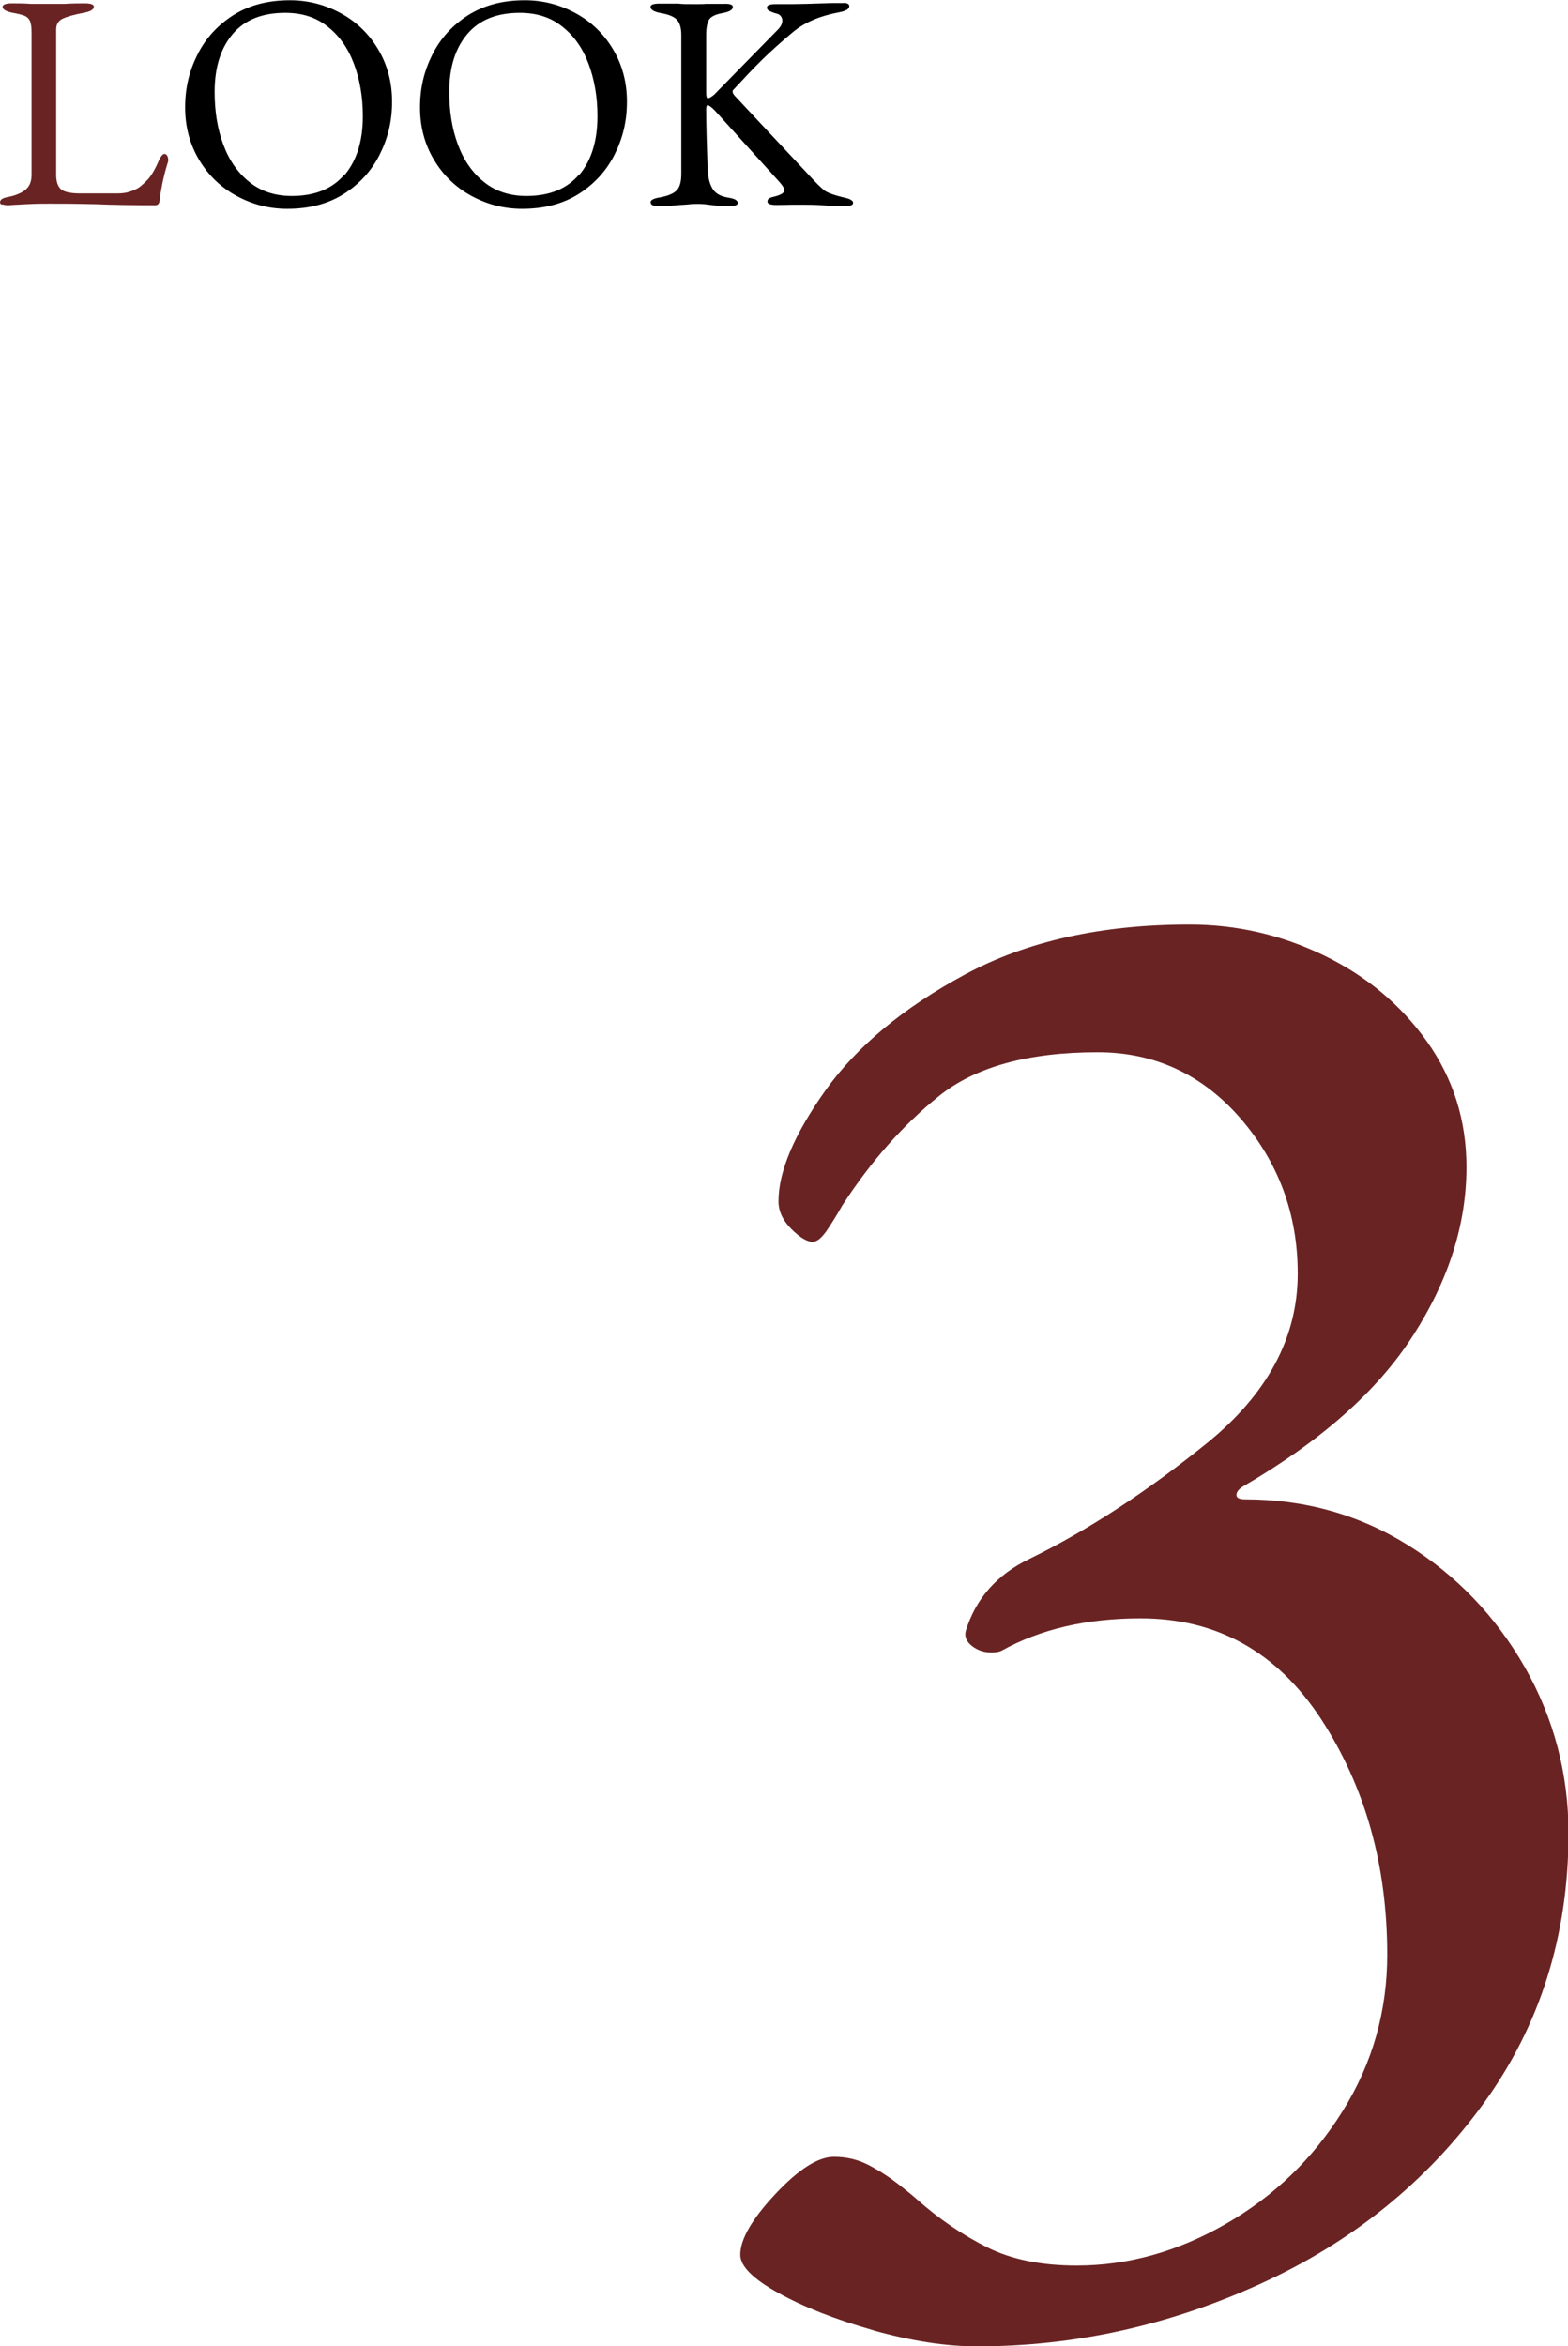 <?xml version="1.0" encoding="UTF-8"?><svg id="_レイヤー_2" xmlns="http://www.w3.org/2000/svg" viewBox="0 0 61.15 91.46"><defs><style>.cls-1{isolation:isolate;}.cls-2{fill:#6a2323;}</style></defs><g id="_レイヤー_1-2"><g id="_3" class="cls-1"><g class="cls-1"><path class="cls-2" d="M34.05,90.84c-1.47-.42-2.7-.9-3.69-1.45-1-.55-1.49-1.05-1.49-1.49,0-.61.46-1.4,1.37-2.37.91-.97,1.67-1.45,2.28-1.45.5,0,.95.11,1.37.33.42.22.8.47,1.16.75.36.28.59.47.71.58.88.78,1.8,1.4,2.74,1.87.94.47,2.1.71,3.49.71,1.99,0,3.93-.54,5.81-1.62,1.88-1.08,3.4-2.54,4.56-4.4,1.16-1.85,1.74-3.89,1.74-6.1,0-3.49-.86-6.54-2.57-9.17-1.72-2.63-4.07-3.94-7.05-3.94-2.1,0-3.9.42-5.4,1.25-.11.06-.25.08-.42.08-.28,0-.53-.08-.75-.25-.22-.17-.3-.36-.25-.58.39-1.27,1.22-2.21,2.49-2.82,2.27-1.11,4.58-2.62,6.93-4.52,2.35-1.91,3.53-4.11,3.53-6.6,0-2.32-.75-4.34-2.24-6.06-1.49-1.71-3.35-2.57-5.56-2.57-2.71,0-4.77.57-6.18,1.7-1.41,1.13-2.67,2.56-3.78,4.27-.22.39-.43.72-.62,1-.2.28-.37.42-.54.42-.22,0-.5-.17-.83-.5s-.5-.69-.5-1.08c0-1.16.61-2.6,1.83-4.32,1.22-1.71,3.03-3.22,5.44-4.52,2.41-1.3,5.33-1.95,8.76-1.95,1.83,0,3.57.4,5.23,1.2,1.66.8,3,1.92,4.03,3.36,1.02,1.44,1.54,3.07,1.54,4.9,0,2.21-.69,4.4-2.08,6.56-1.38,2.16-3.6,4.12-6.64,5.89-.17.11-.25.22-.25.33s.11.17.33.17c2.32,0,4.44.59,6.35,1.78,1.91,1.19,3.43,2.78,4.57,4.77,1.13,1.99,1.7,4.15,1.7,6.47,0,3.98-1.11,7.5-3.32,10.54-2.21,3.04-5.1,5.38-8.67,7.01-3.57,1.63-7.26,2.45-11.08,2.45-1.22,0-2.56-.21-4.03-.62Z"/></g></g><g id="LOOK" class="cls-1"><g class="cls-1"><path class="cls-2" d="M.09,7.99c-.06-.03-.09-.06-.09-.1,0-.1.09-.16.26-.2.33-.06.57-.16.73-.29s.24-.32.24-.58V1.25c0-.19-.02-.33-.06-.43-.04-.09-.11-.16-.2-.2s-.25-.08-.47-.12c-.26-.05-.4-.13-.4-.24C.11.18.22.13.46.13s.49,0,.74.02h.6s.72,0,.72,0c.3-.02.57-.02.79-.02s.35.04.35.13c0,.11-.13.19-.4.24-.38.07-.65.15-.82.23-.17.08-.25.22-.25.43v5.65c0,.26.06.45.18.56.12.11.37.17.74.17h1.49c.2,0,.38-.03.55-.1.17-.06.3-.14.38-.22.16-.14.28-.26.35-.37.08-.11.17-.27.27-.49.03-.08.07-.16.12-.24.05-.08.1-.12.14-.12s.08.02.11.07c.02.04.04.09.04.15v.06c-.12.38-.19.68-.23.88s-.08.42-.1.64c-.02.14-.07.2-.17.2-.86,0-1.64-.01-2.36-.04-.82-.02-1.4-.02-1.75-.02-.25,0-.55,0-.91.02-.36.02-.6.03-.71.04-.1,0-.19-.01-.25-.04Z"/></g><g class="cls-1"><path d="M9.23,7.64c-.61-.33-1.1-.8-1.46-1.4-.36-.6-.55-1.28-.55-2.05s.16-1.42.48-2.06c.32-.64.79-1.15,1.4-1.54.62-.39,1.35-.58,2.21-.58.7,0,1.36.17,1.97.5.61.33,1.1.8,1.46,1.4.36.6.55,1.28.55,2.05s-.16,1.42-.48,2.06c-.32.64-.79,1.15-1.4,1.54-.62.39-1.35.58-2.21.58-.7,0-1.36-.17-1.97-.5ZM13.44,6.82c.47-.56.71-1.32.71-2.29,0-.76-.12-1.44-.35-2.05-.23-.61-.57-1.09-1.03-1.45-.45-.36-1-.53-1.65-.53-.89,0-1.57.27-2.04.82-.47.55-.71,1.3-.71,2.26,0,.76.11,1.45.34,2.06.23.62.57,1.1,1.02,1.46.45.36,1,.54,1.65.54.9,0,1.58-.28,2.05-.83Z"/><path d="M18.39,7.64c-.61-.33-1.1-.8-1.46-1.4-.36-.6-.55-1.28-.55-2.05s.16-1.42.48-2.06c.32-.64.79-1.15,1.4-1.54.62-.39,1.35-.58,2.21-.58.7,0,1.36.17,1.97.5.61.33,1.1.8,1.46,1.4.36.6.55,1.28.55,2.05s-.16,1.42-.48,2.06c-.32.64-.79,1.15-1.4,1.54-.62.39-1.35.58-2.21.58-.7,0-1.36-.17-1.97-.5ZM22.59,6.82c.47-.56.71-1.32.71-2.29,0-.76-.12-1.44-.35-2.05-.23-.61-.57-1.09-1.03-1.45-.45-.36-1-.53-1.65-.53-.89,0-1.57.27-2.04.82-.47.55-.71,1.3-.71,2.26,0,.76.11,1.45.34,2.06.23.62.57,1.1,1.02,1.46.45.36,1,.54,1.65.54.9,0,1.58-.28,2.05-.83Z"/><path d="M25.37,7.9c0-.06.03-.1.1-.13.06-.03.16-.06.3-.08.3-.06.51-.15.63-.28s.17-.35.17-.64V1.36c0-.27-.06-.47-.17-.59s-.33-.21-.63-.26c-.26-.05-.4-.13-.4-.24,0-.09.12-.13.35-.13h.74c.12.02.32.02.6.02.22,0,.38,0,.47-.01h.7c.23-.01.35.03.35.12,0,.11-.13.19-.4.24-.28.05-.46.14-.53.26s-.11.32-.11.59v2.24c0,.15.02.23.06.23s.09-.02.16-.07c.06-.04.12-.09.17-.15l2.4-2.45c.12-.12.18-.24.18-.36,0-.06-.02-.12-.06-.17s-.1-.09-.17-.1c-.14-.04-.23-.08-.29-.11s-.08-.08-.08-.13c0-.09.12-.13.35-.13h.65c.18,0,.7-.01,1.54-.04h.41c.08-.01.14,0,.19.02.05.02.07.06.07.1,0,.11-.13.19-.4.24-.75.14-1.36.4-1.82.79-.43.36-.82.71-1.16,1.04s-.72.74-1.15,1.2c-.02.02-.02.04-.02.06,0,.05.03.1.08.16l2.9,3.1c.28.31.49.51.62.61.14.09.37.17.7.25.14.03.25.06.31.1.06.03.09.07.09.12,0,.09-.12.13-.35.13-.32,0-.61-.01-.86-.04-.32-.02-.59-.02-.8-.02h-.34c-.1,0-.32.01-.64.01-.23,0-.35-.04-.35-.13,0-.06.02-.1.07-.13.05-.03.13-.05.25-.08.22-.06.34-.14.34-.24,0-.06-.06-.16-.18-.3l-2.54-2.81c-.14-.14-.23-.2-.28-.2-.03,0-.05.06-.05.17,0,.49.02,1.28.06,2.39.02.29.08.52.19.7.11.18.3.29.58.34.14.02.24.05.3.08.06.03.1.08.1.13,0,.09-.12.13-.35.13-.26,0-.49-.02-.7-.05-.14-.02-.3-.04-.48-.04-.14,0-.27,0-.41.02-.14.01-.24.02-.31.02-.3.03-.57.05-.79.05s-.35-.04-.35-.13Z"/></g></g></g></svg>